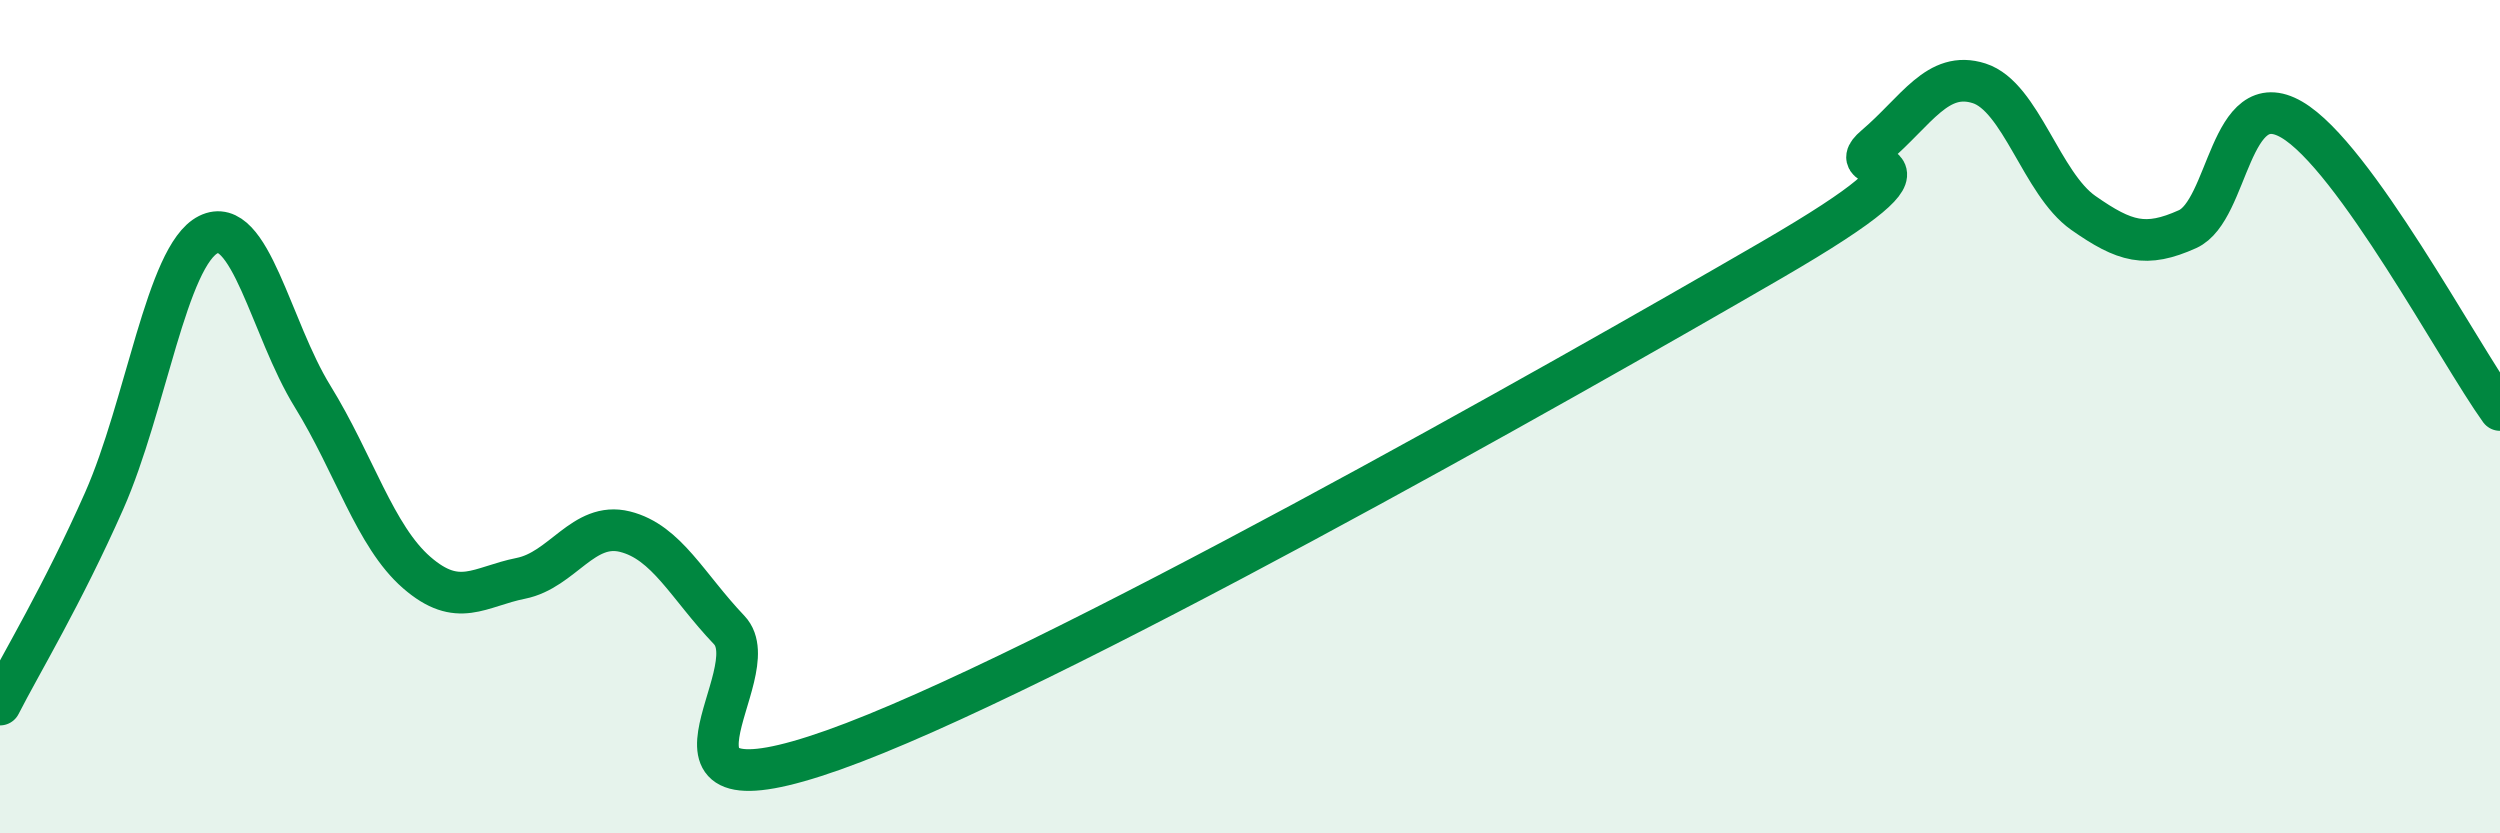 
    <svg width="60" height="20" viewBox="0 0 60 20" xmlns="http://www.w3.org/2000/svg">
      <path
        d="M 0,16.91 C 0.5,15.93 1.5,14.28 2.5,12.02 C 3.5,9.76 4,6.13 5,5.63 C 6,5.13 6.5,7.89 7.5,9.51 C 8.5,11.13 9,12.87 10,13.74 C 11,14.61 11.5,14.08 12.5,13.88 C 13.5,13.68 14,12.51 15,12.76 C 16,13.01 16.5,14.07 17.5,15.12 C 18.5,16.17 15,19.77 20,18 C 25,16.23 37.5,9.15 42.5,6.25 C 47.5,3.35 44,4.36 45,3.51 C 46,2.66 46.5,1.68 47.5,2 C 48.5,2.32 49,4.41 50,5.11 C 51,5.81 51.5,5.95 52.5,5.5 C 53.5,5.05 53.5,2 55,2.87 C 56.5,3.74 59,8.45 60,9.84L60 20L0 20Z"
        fill="#008740"
        opacity="0.1"
        stroke-linecap="round"
        stroke-linejoin="round"
      />
      <path
        d="M 0,16.91 C 0.5,15.93 1.5,14.28 2.5,12.02 C 3.5,9.76 4,6.13 5,5.63 C 6,5.13 6.5,7.89 7.5,9.51 C 8.5,11.13 9,12.87 10,13.74 C 11,14.61 11.5,14.08 12.5,13.88 C 13.5,13.68 14,12.51 15,12.76 C 16,13.01 16.5,14.07 17.5,15.12 C 18.5,16.17 15,19.77 20,18 C 25,16.23 37.5,9.15 42.5,6.25 C 47.5,3.35 44,4.36 45,3.51 C 46,2.66 46.5,1.68 47.5,2 C 48.5,2.32 49,4.41 50,5.11 C 51,5.81 51.5,5.95 52.5,5.5 C 53.5,5.05 53.5,2 55,2.87 C 56.5,3.74 59,8.45 60,9.84"
        stroke="#008740"
        stroke-width="1"
        fill="none"
        stroke-linecap="round"
        stroke-linejoin="round"
      />
    </svg>
  
